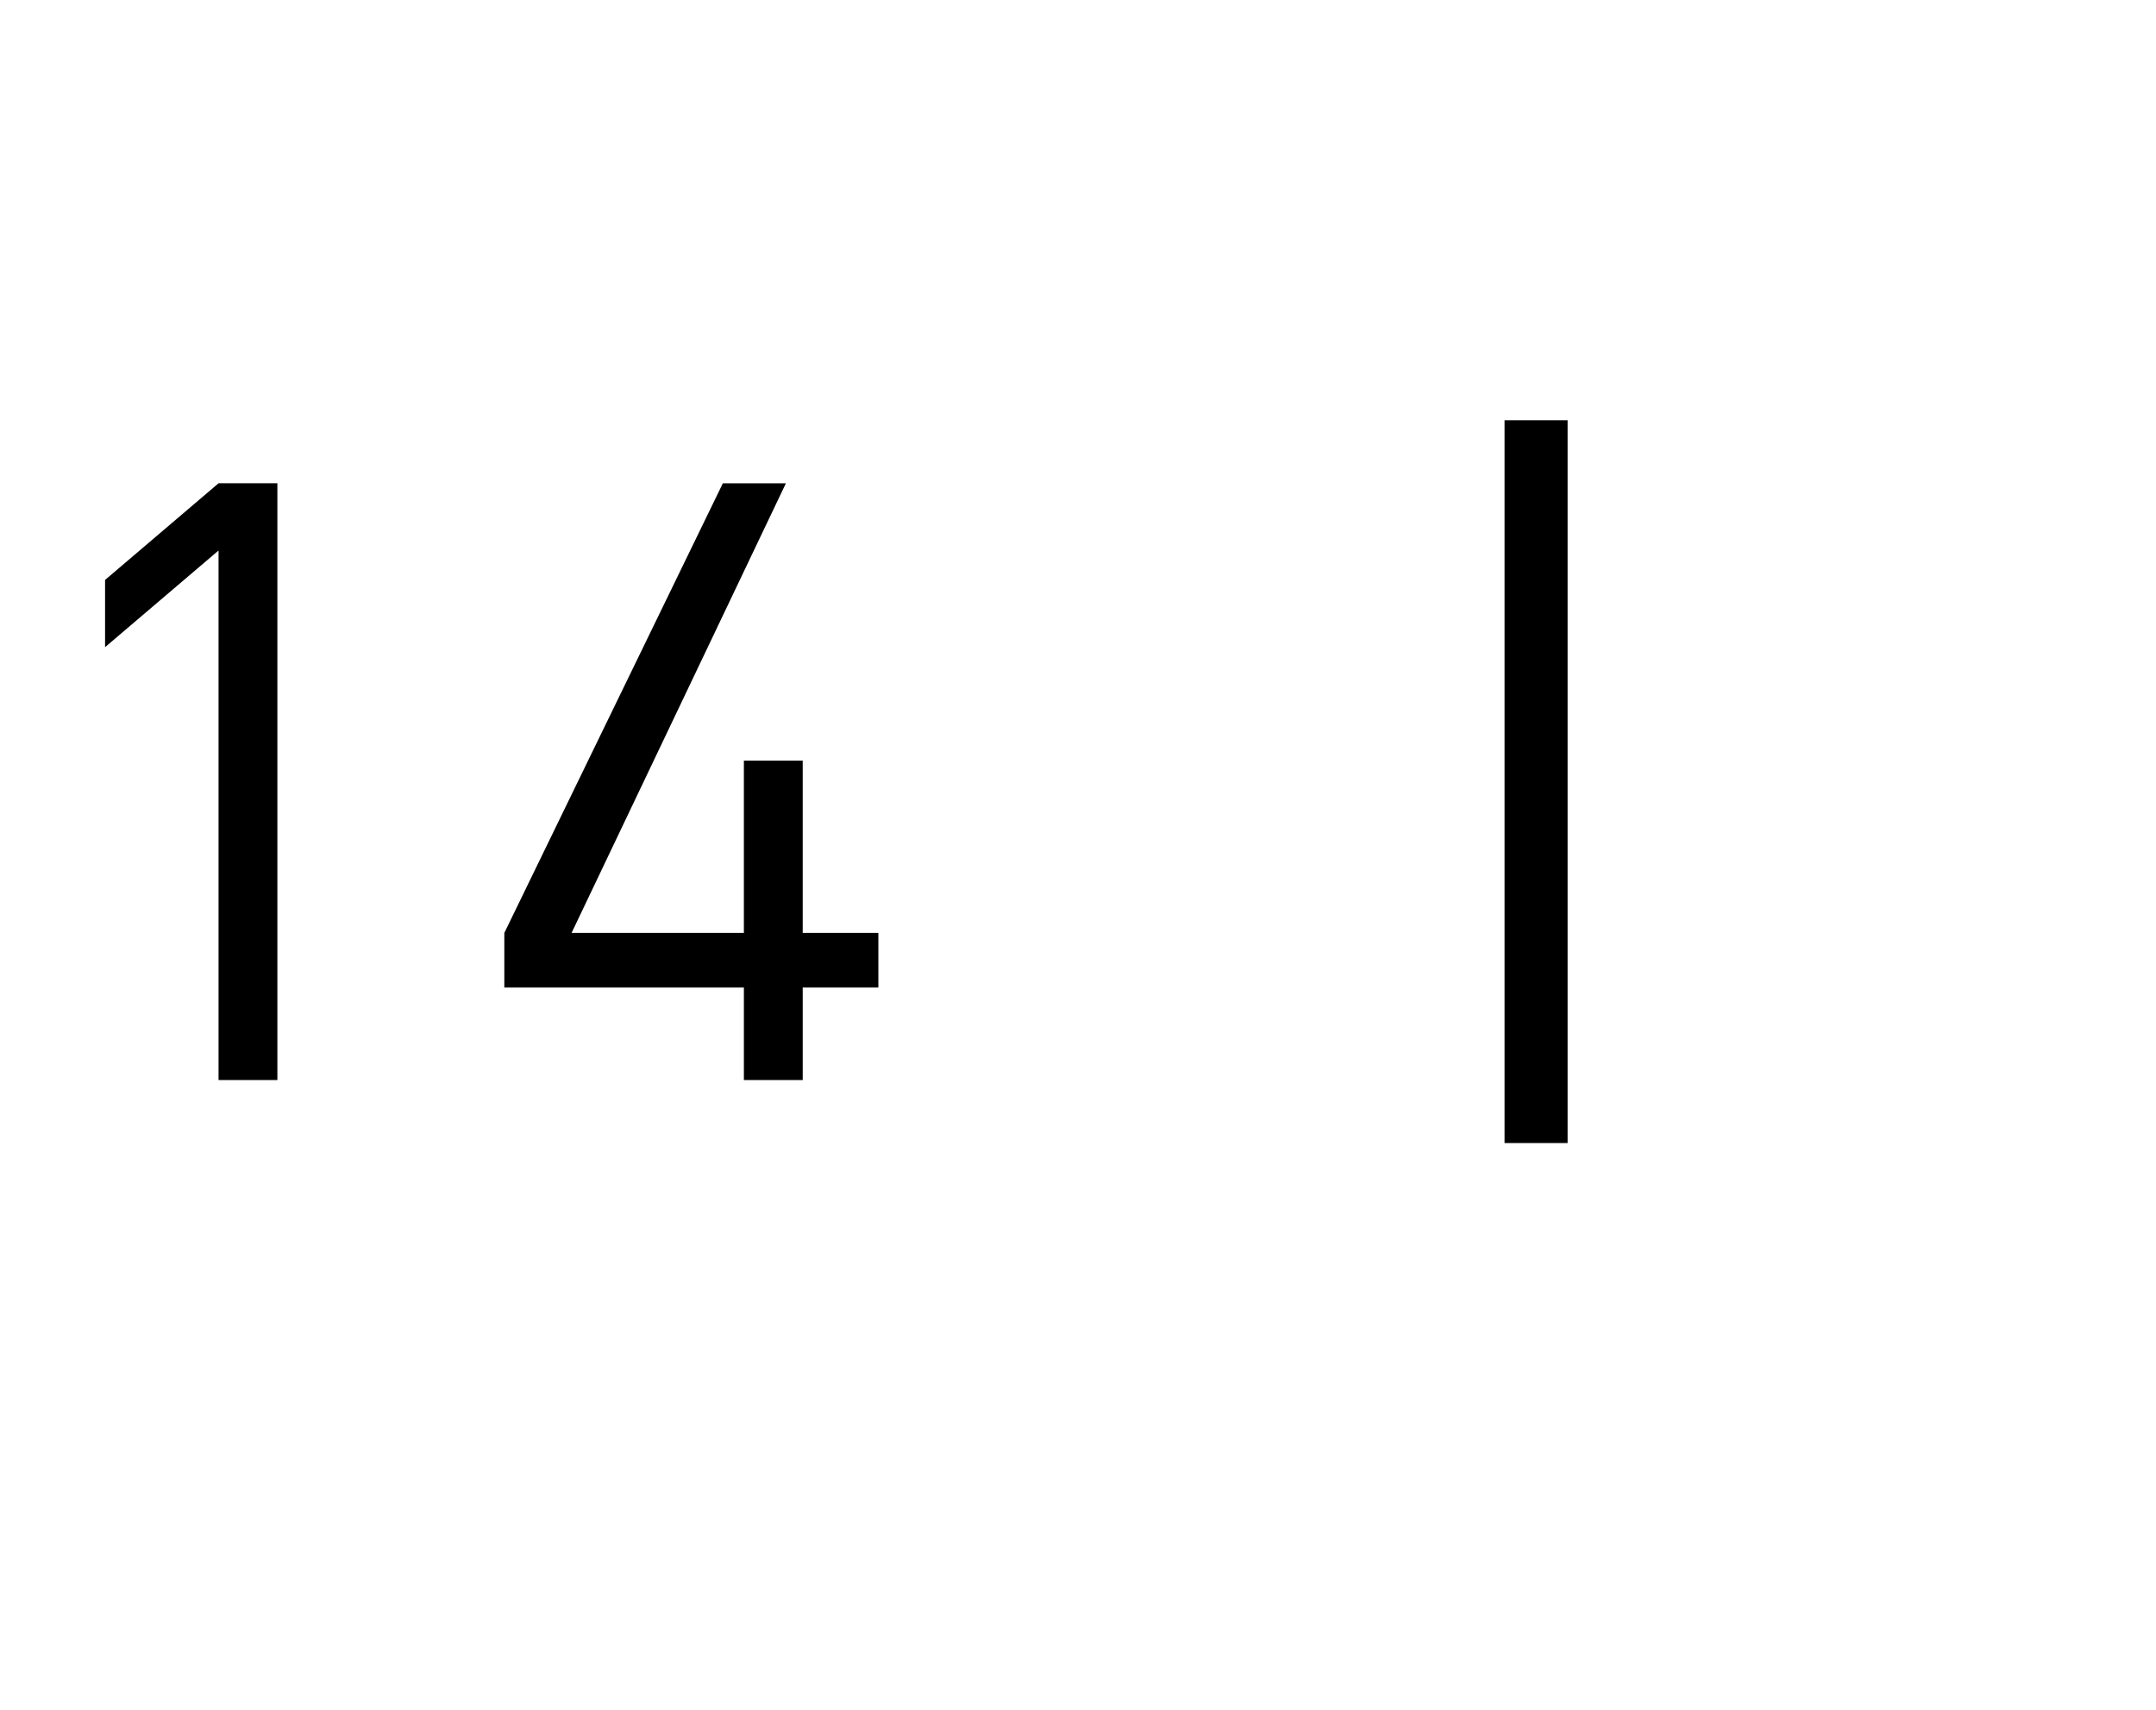 <?xml version="1.0" standalone="no"?><!DOCTYPE svg PUBLIC "-//W3C//DTD SVG 1.1//EN" "http://www.w3.org/Graphics/SVG/1.1/DTD/svg11.dtd"><svg xmlns="http://www.w3.org/2000/svg" version="1.1" width="51.3px" height="40.7px" viewBox="0 -1 51.3 40.7" style="top:-1px"><desc>14 |</desc><defs/><g id="Polygon227294"><path d="m5.2 24.7l0-12.6l-2.7 2.3l0-1.6l2.7-2.3l1.4 0l0 14.2l-1.4 0zm13.9-2.2l0 2.2l-1.4 0l0-2.2l-5.7 0l0-1.3l5.2-10.7l1.5 0l-5.1 10.7l4.1 0l0-4.1l1.4 0l0 4.1l1.8 0l0 1.3l-1.8 0zm16.7 3.7l0-17.2l1.5 0l0 17.2l-1.5 0z" stroke="none" fill="#000"/></g></svg>
